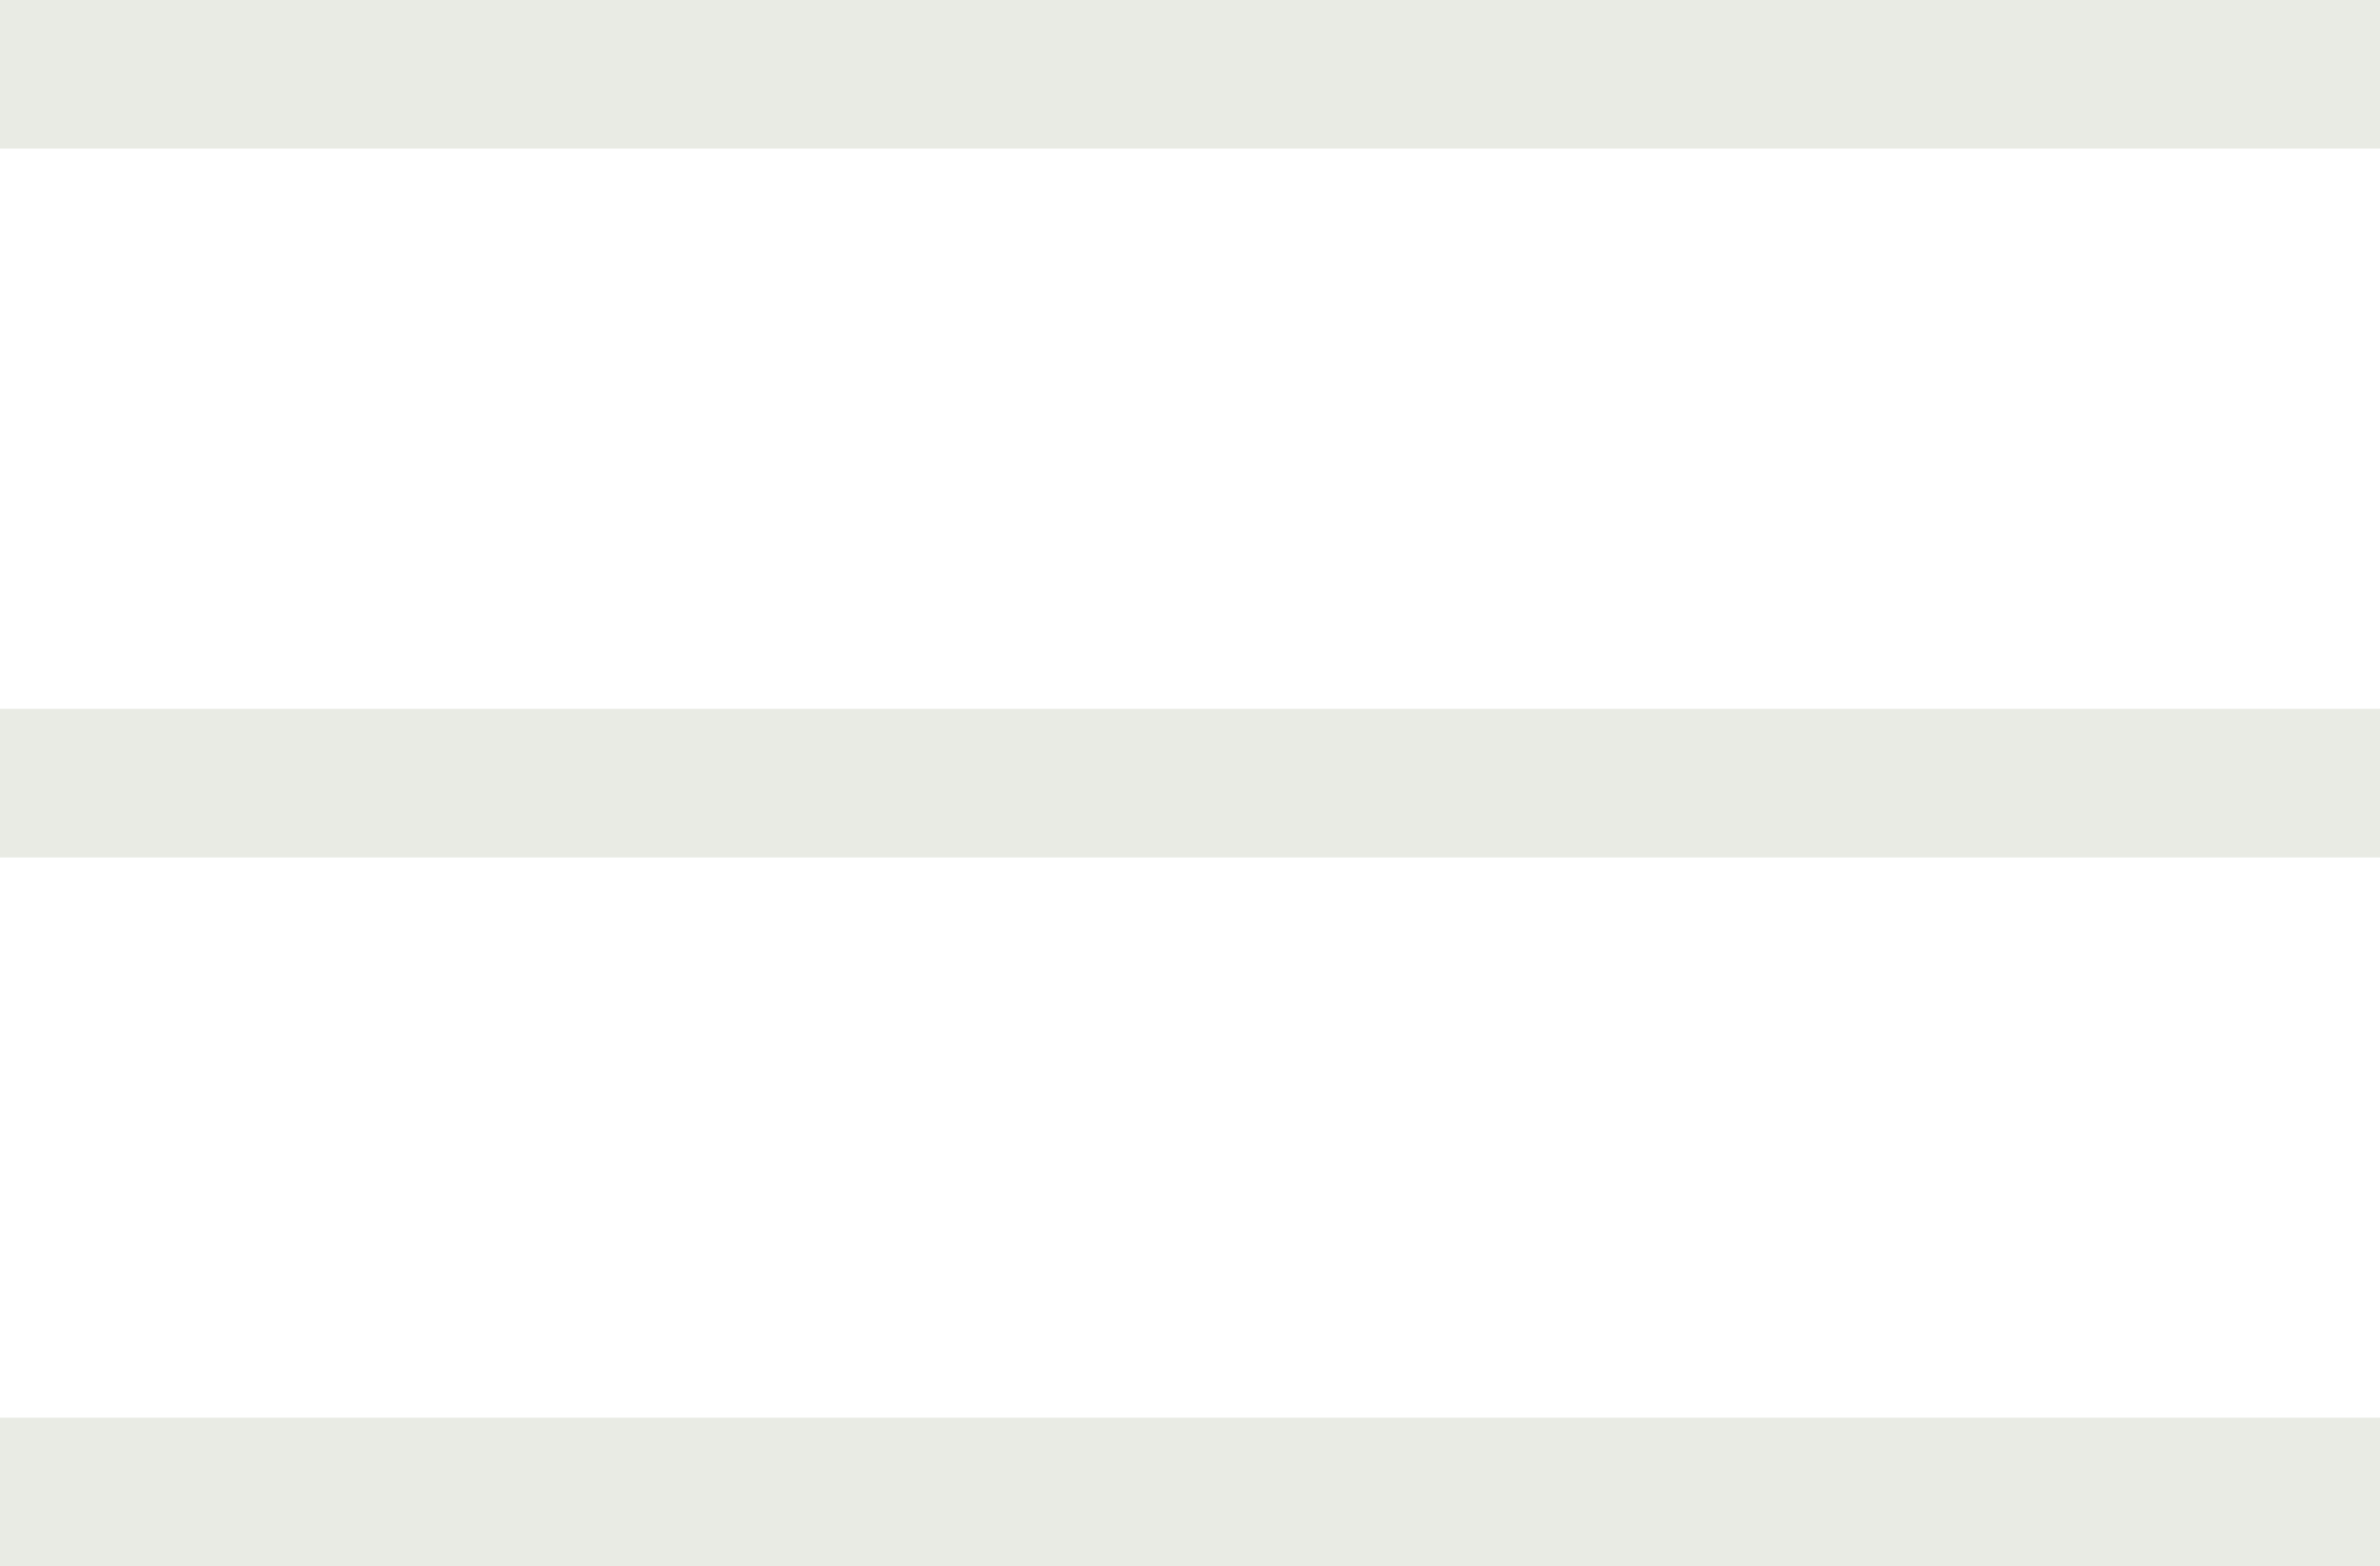 <?xml version="1.0" encoding="UTF-8"?> <svg xmlns="http://www.w3.org/2000/svg" width="117" height="77" viewBox="0 0 117 77" fill="none"><path d="M0 77V69.695H117V77H0ZM0 42.153V34.847H117V42.153H0ZM0 7.306V0H117V7.306H0Z" fill="#E9EBE4"></path></svg> 